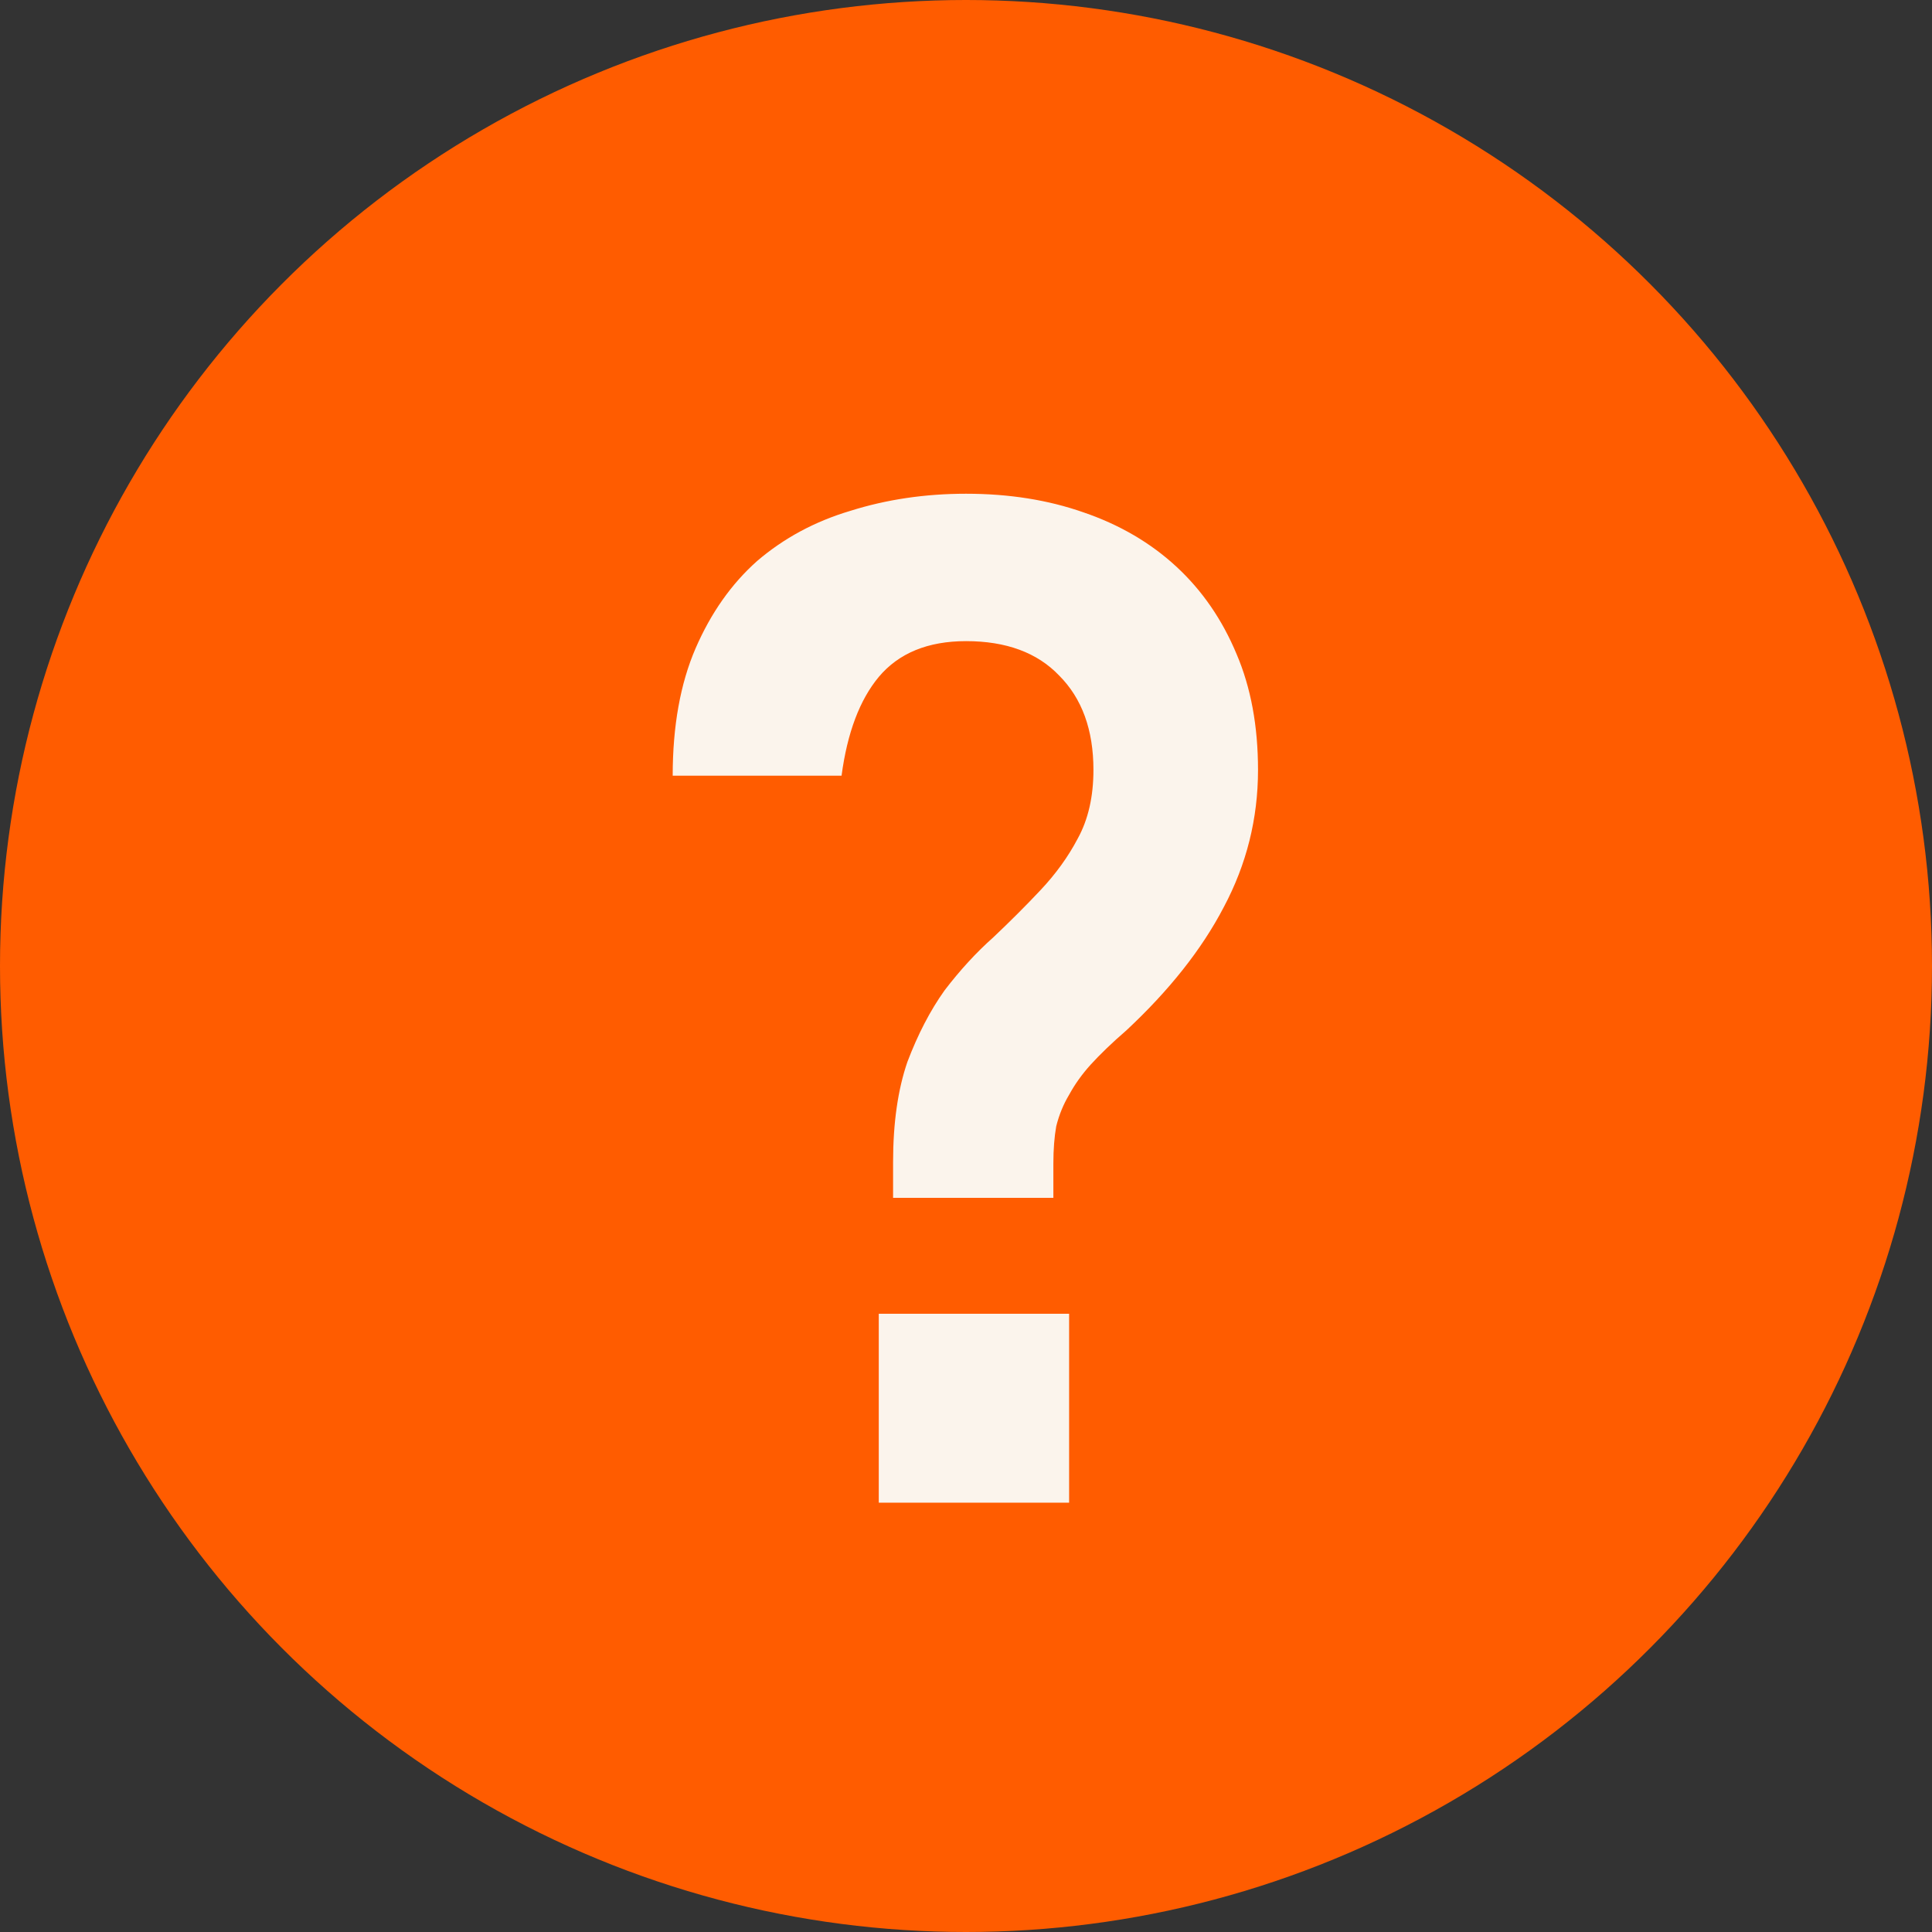 <svg width="27" height="27" viewBox="0 0 27 27" fill="none" xmlns="http://www.w3.org/2000/svg">
  <rect x="0" y="0" width="27" height="27" fill="#333333" stroke="none"/>
  <circle cx="13.5" cy="13.5" r="13.5" fill="#ff5c00" />
  <path
    d="M12.481 16.74V16.24C12.481 15.693 12.548 15.227 12.681 14.84C12.828 14.453 13.001 14.12 13.201 13.84C13.415 13.56 13.641 13.313 13.881 13.1C14.121 12.873 14.341 12.653 14.541 12.44C14.755 12.213 14.928 11.973 15.061 11.72C15.208 11.453 15.281 11.133 15.281 10.76C15.281 10.2 15.121 9.76 14.801 9.44C14.495 9.12 14.061 8.96 13.501 8.96C12.968 8.96 12.561 9.127 12.281 9.46C12.015 9.78 11.841 10.24 11.761 10.84H9.401C9.401 10.147 9.508 9.553 9.721 9.06C9.935 8.567 10.221 8.16 10.581 7.84C10.955 7.52 11.388 7.287 11.881 7.14C12.388 6.98 12.928 6.9 13.501 6.9C14.101 6.9 14.648 6.987 15.141 7.16C15.648 7.333 16.081 7.587 16.441 7.92C16.801 8.253 17.081 8.66 17.281 9.14C17.481 9.607 17.581 10.147 17.581 10.76C17.581 11.44 17.421 12.08 17.101 12.68C16.795 13.267 16.341 13.84 15.741 14.4C15.541 14.573 15.375 14.733 15.241 14.88C15.121 15.013 15.021 15.153 14.941 15.3C14.861 15.433 14.801 15.58 14.761 15.74C14.735 15.887 14.721 16.06 14.721 16.26V16.74H12.481ZM14.941 21H12.281V18.36H14.941V21Z"
    fill="#fbf4ec" />
</svg>